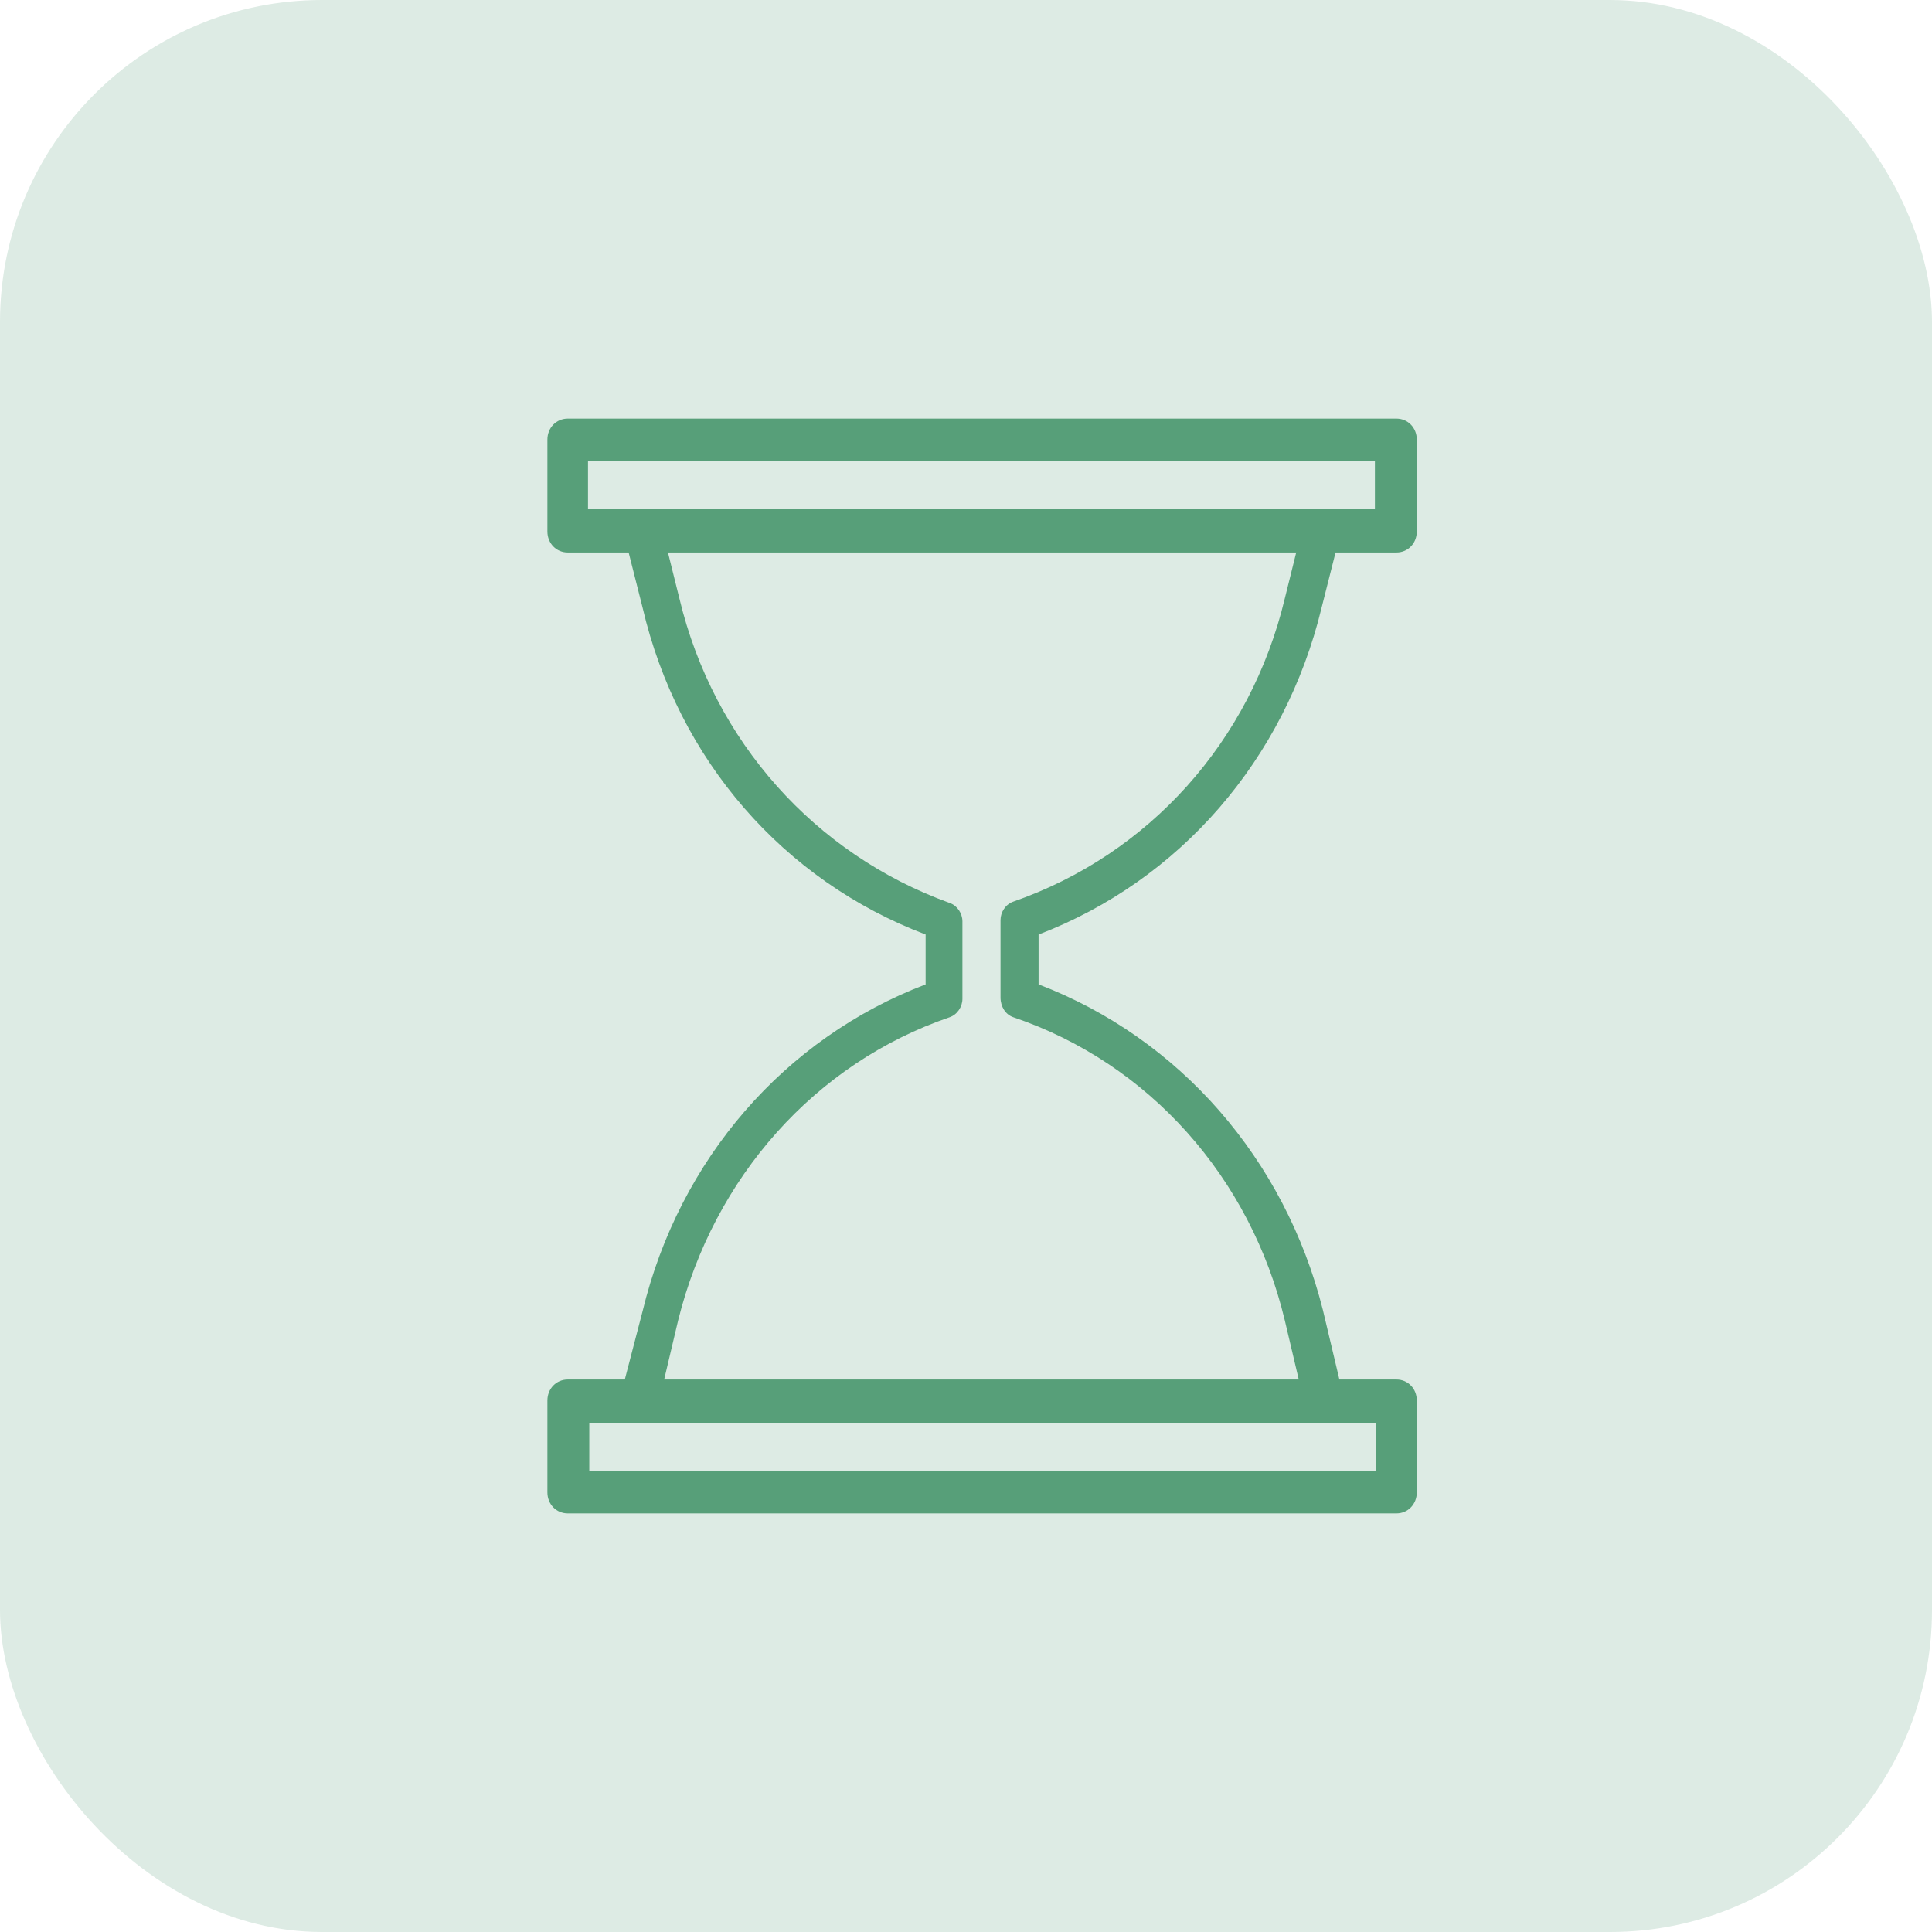 <?xml version="1.0" encoding="UTF-8"?> <svg xmlns="http://www.w3.org/2000/svg" width="60" height="60" viewBox="0 0 60 60" fill="none"> <rect width="60" height="60" rx="10" fill="#579F79" fill-opacity="0.2"></rect> <path d="M41.044 18.87L41.477 17.158H43.369C43.724 17.158 44 16.873 44 16.506V13.652C44 13.285 43.724 13 43.369 13H17.631C17.276 13 17 13.285 17 13.652V16.506C17 16.873 17.276 17.158 17.631 17.158H19.523L19.956 18.87C21.06 23.599 24.331 27.35 28.746 29.022V30.571C24.371 32.242 21.099 35.993 19.956 40.722L19.404 42.842H17.631C17.276 42.842 17 43.127 17 43.494V46.348C17 46.715 17.276 47 17.631 47H43.369C43.724 47 44 46.715 44 46.348V43.494C44 43.127 43.724 42.842 43.369 42.842H41.596L41.083 40.681C39.901 35.993 36.629 32.242 32.254 30.571V29.022C36.629 27.35 39.901 23.599 41.044 18.87ZM18.261 14.305H42.699V15.813H18.261V14.305ZM42.739 45.695H18.301V44.187H42.739V45.695ZM31.466 31.59C35.683 33.017 38.837 36.564 39.901 41.007L40.334 42.842H20.626L21.06 41.007C22.163 36.564 25.317 33.017 29.495 31.59C29.731 31.508 29.889 31.264 29.889 31.019V28.614C29.889 28.369 29.731 28.125 29.495 28.043C25.317 26.535 22.163 23.029 21.099 18.585L20.744 17.158H40.255L39.901 18.585C38.837 23.029 35.683 26.535 31.466 28.002C31.229 28.084 31.072 28.328 31.072 28.573V30.978C31.072 31.264 31.229 31.508 31.466 31.59Z" fill="#579F79"></path> </svg> 